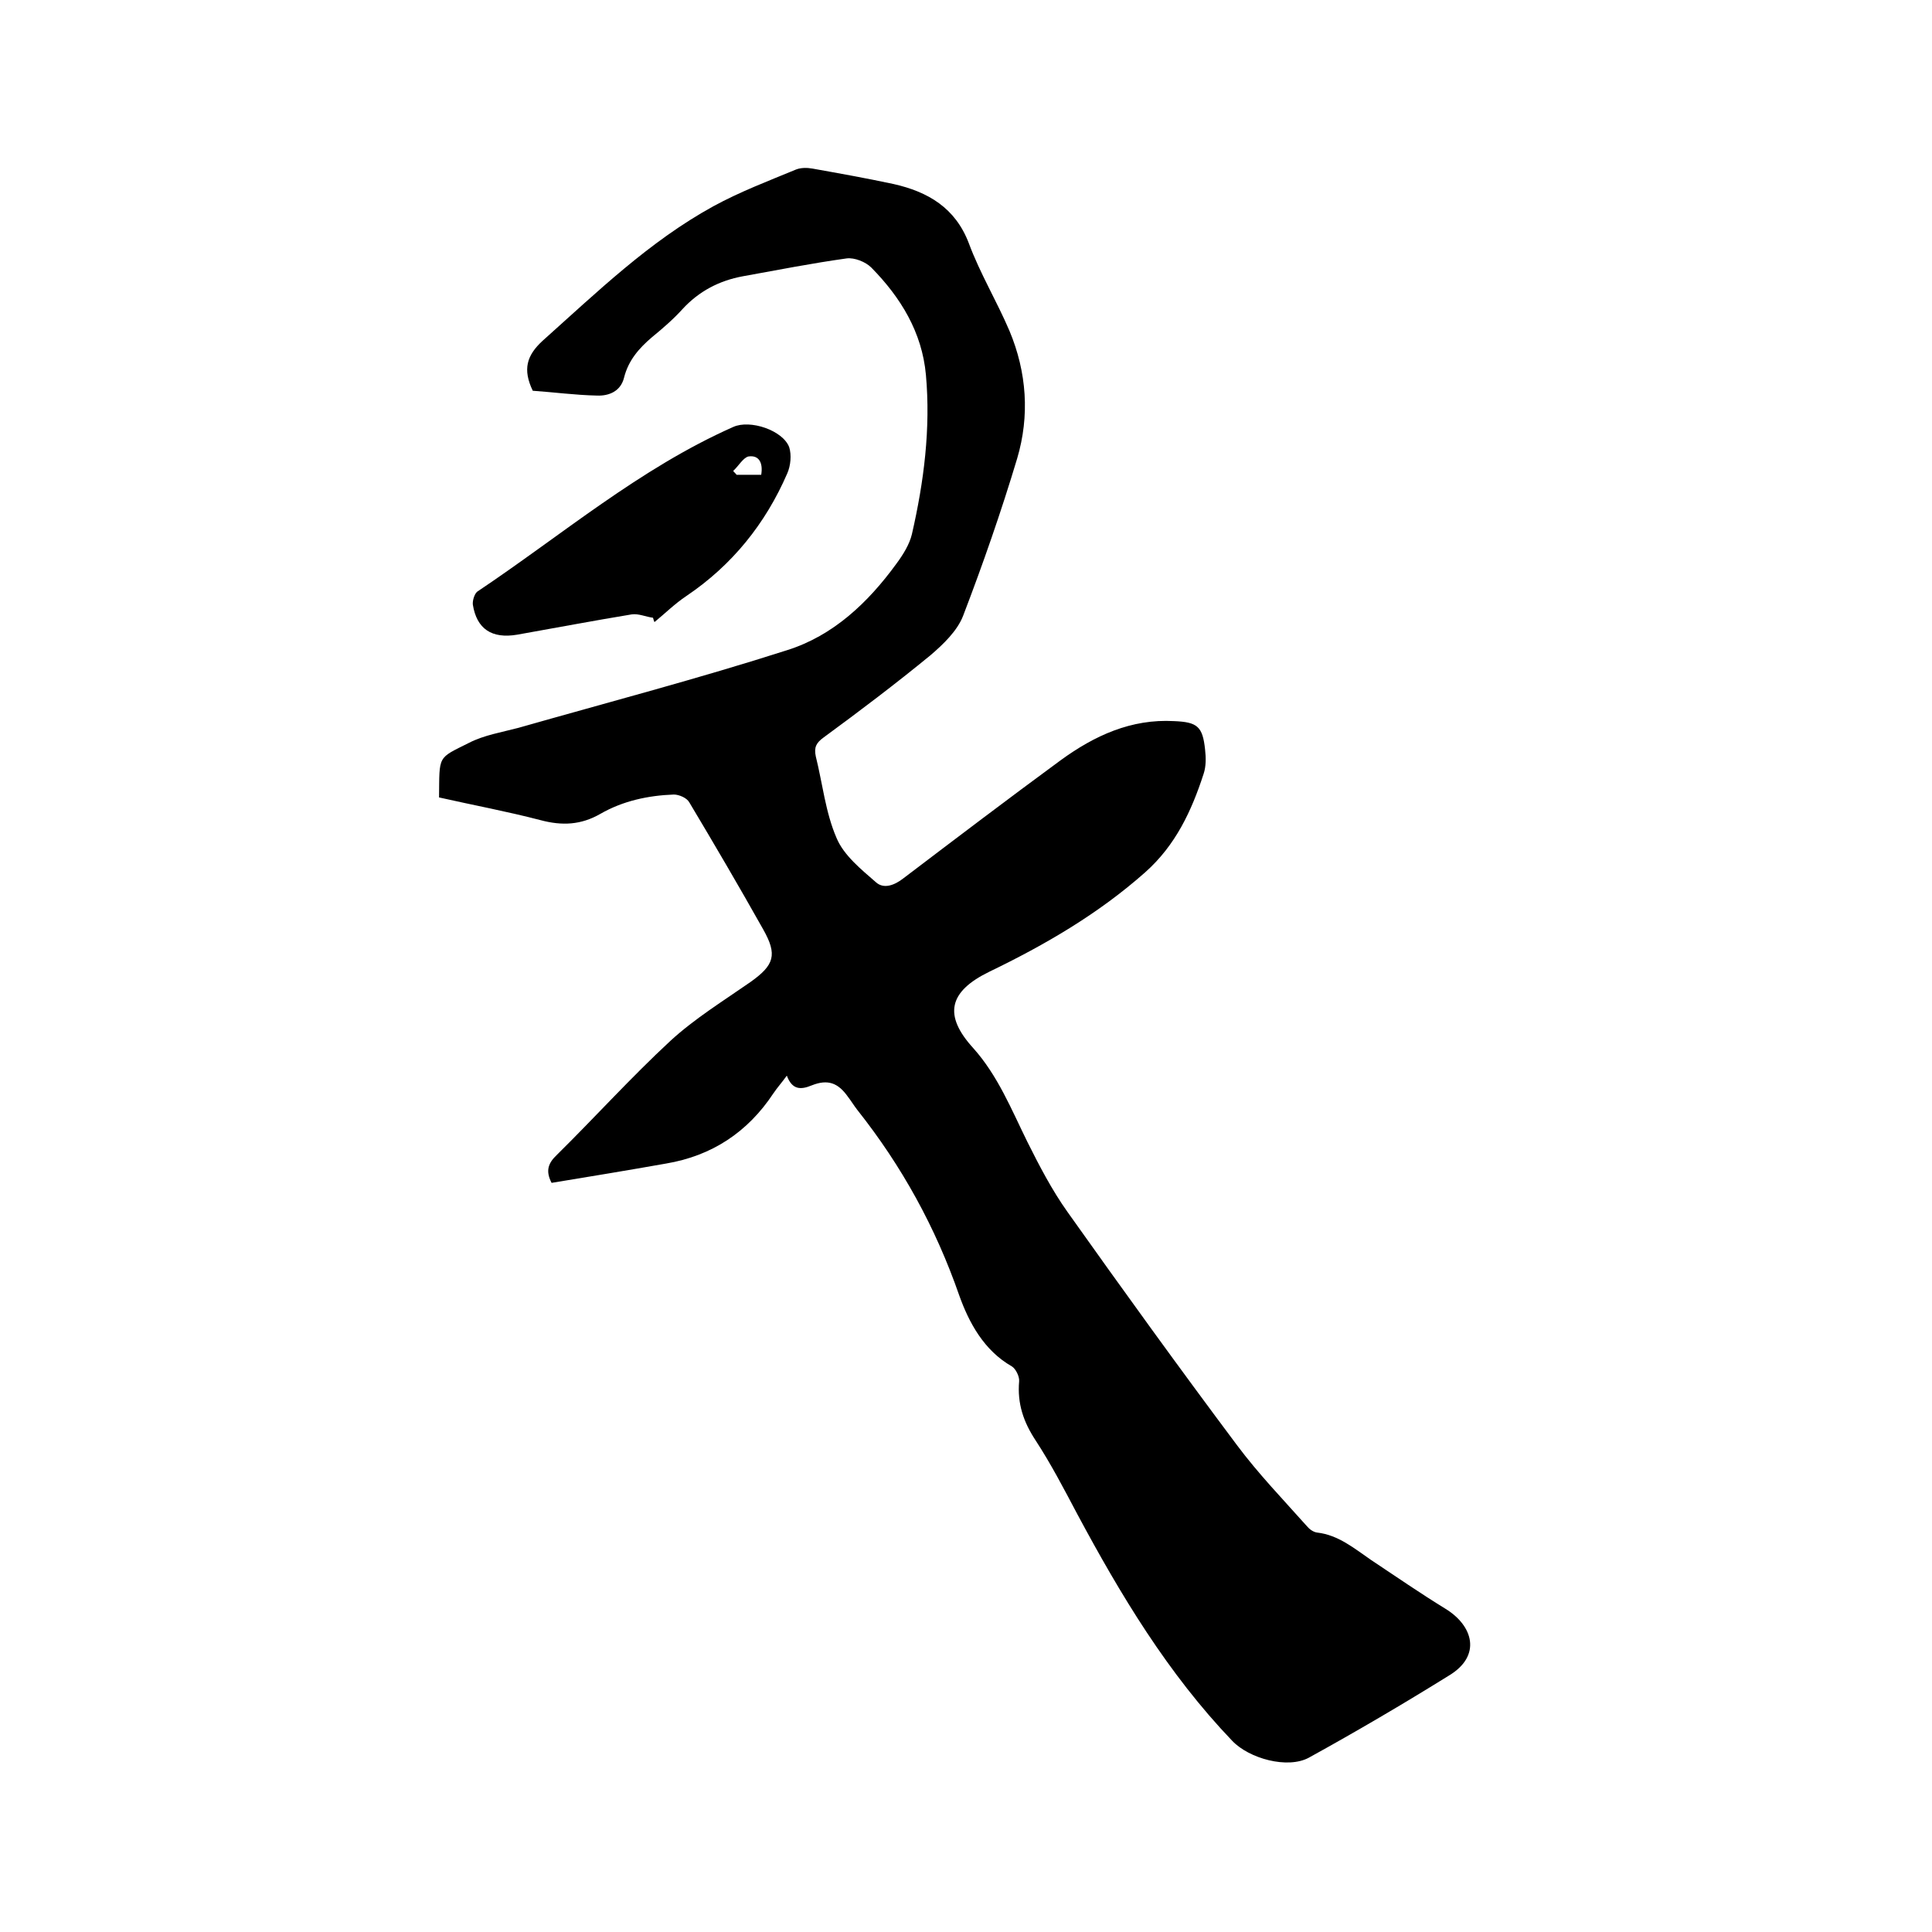 <svg enable-background="new 0 0 400 400" viewBox="0 0 400 400" xmlns="http://www.w3.org/2000/svg"><path d="m90.9 165.1c.1-8.8-.4-8 6.2-11.3 3.1-1.6 6.8-2.2 10.2-3.1 18.6-5.3 37.3-10.2 55.7-16.1 9.5-3 16.7-9.8 22.6-17.9 1.4-1.9 2.7-4 3.2-6.1 2.5-10.9 3.9-21.9 2.9-33-.8-8.8-5.2-16-11.3-22.2-1.2-1.2-3.5-2.1-5.1-1.9-7.2 1-14.3 2.4-21.5 3.7-4.9.9-9.1 3.1-12.5 6.8-1.9 2.1-4.1 4-6.3 5.8-2.7 2.3-4.9 4.8-5.8 8.4-.7 2.8-3.1 3.8-5.6 3.7-4.5-.1-9-.7-13.3-1-2.1-4.4-1.3-7.3 2.1-10.4 11.2-10 22-20.5 35.3-27.8 5.5-3 11.3-5.2 17.1-7.6 1-.4 2.3-.4 3.4-.2 5.6 1 11.2 2 16.8 3.2 7.1 1.6 12.8 4.9 15.6 12.3 2.3 6.2 5.8 12 8.4 18.1 3.6 8.6 4.2 17.6 1.6 26.4-3.3 11-7.1 21.9-11.2 32.6-1.2 3.1-4.1 5.9-6.8 8.2-7.2 5.9-14.6 11.5-22.1 17-1.5 1.1-2 2-1.6 3.9 1.4 5.6 2 11.6 4.3 16.9 1.5 3.6 5.1 6.5 8.2 9.2 1.6 1.4 3.8.6 5.7-.9 10.8-8.2 21.6-16.4 32.5-24.4 7-5.1 14.6-8.6 23.5-8.1 4.8.2 5.9 1.1 6.4 5.9.2 1.7.2 3.5-.3 5-2.5 7.7-5.8 14.8-12.1 20.4-9.7 8.6-20.7 15-32.3 20.6-8.4 4.1-9.5 9-3.3 15.8 5.1 5.7 7.9 12.7 11.2 19.4 2.5 5 5.1 10 8.3 14.5 11.5 16.2 23.2 32.4 35.1 48.3 4.4 5.9 9.6 11.3 14.5 16.8.5.6 1.3 1.2 2.1 1.3 4.4.5 7.7 3.3 11.2 5.7 5.1 3.4 10.2 6.9 15.4 10.1 5.7 3.5 7.5 9.7.7 13.8-9.5 5.9-19.2 11.6-29 17-4.4 2.4-12.4.2-15.9-3.5-13.3-13.9-23.1-30.2-32.1-47-2.7-5.1-5.4-10.3-8.6-15.2-2.5-3.8-3.8-7.6-3.4-12.2.1-1-.7-2.6-1.5-3.1-5.8-3.3-8.9-9.1-10.9-14.7-4.9-14.1-11.9-26.8-21.1-38.4-.7-.9-1.3-1.9-2-2.8-2-2.8-4.1-3.6-7.4-2.3-2.4 1-4.1.9-5.2-2-1 1.4-2 2.5-2.8 3.7-5.3 8-12.7 12.9-22.2 14.5-7.9 1.4-15.8 2.7-23.7 4-1.3-2.5-.7-4.1 1.1-5.8 7.9-7.8 15.4-16.1 23.5-23.6 5-4.6 11-8.3 16.6-12.2 4.9-3.5 5.6-5.6 2.6-10.9-5-8.9-10.1-17.6-15.3-26.3-.5-.9-2.1-1.6-3.2-1.6-5.3.2-10.5 1.3-15.2 4-4 2.3-7.9 2.5-12.4 1.3-6.9-1.8-13.9-3.1-21-4.7z"/><path d="m135.2 127.9c-1.5-.2-3-.9-4.4-.7-7.9 1.3-15.8 2.8-23.7 4.2-5.3.9-8.4-1.2-9.2-6.2-.1-.8.3-2.2.9-2.7 17.5-11.7 33.6-25.5 53-34.1 3.5-1.6 10.3.7 11.6 4.2.5 1.6.3 3.8-.4 5.4-4.5 10.4-11.4 19-20.9 25.4-2.4 1.6-4.4 3.6-6.6 5.4-.1-.2-.2-.5-.3-.9zm16.6-30.4c.2.3.5.5.7.8h5.1c.4-2.4-.4-4.1-2.6-3.8-1.1.2-2.1 2-3.2 3z"/></svg>